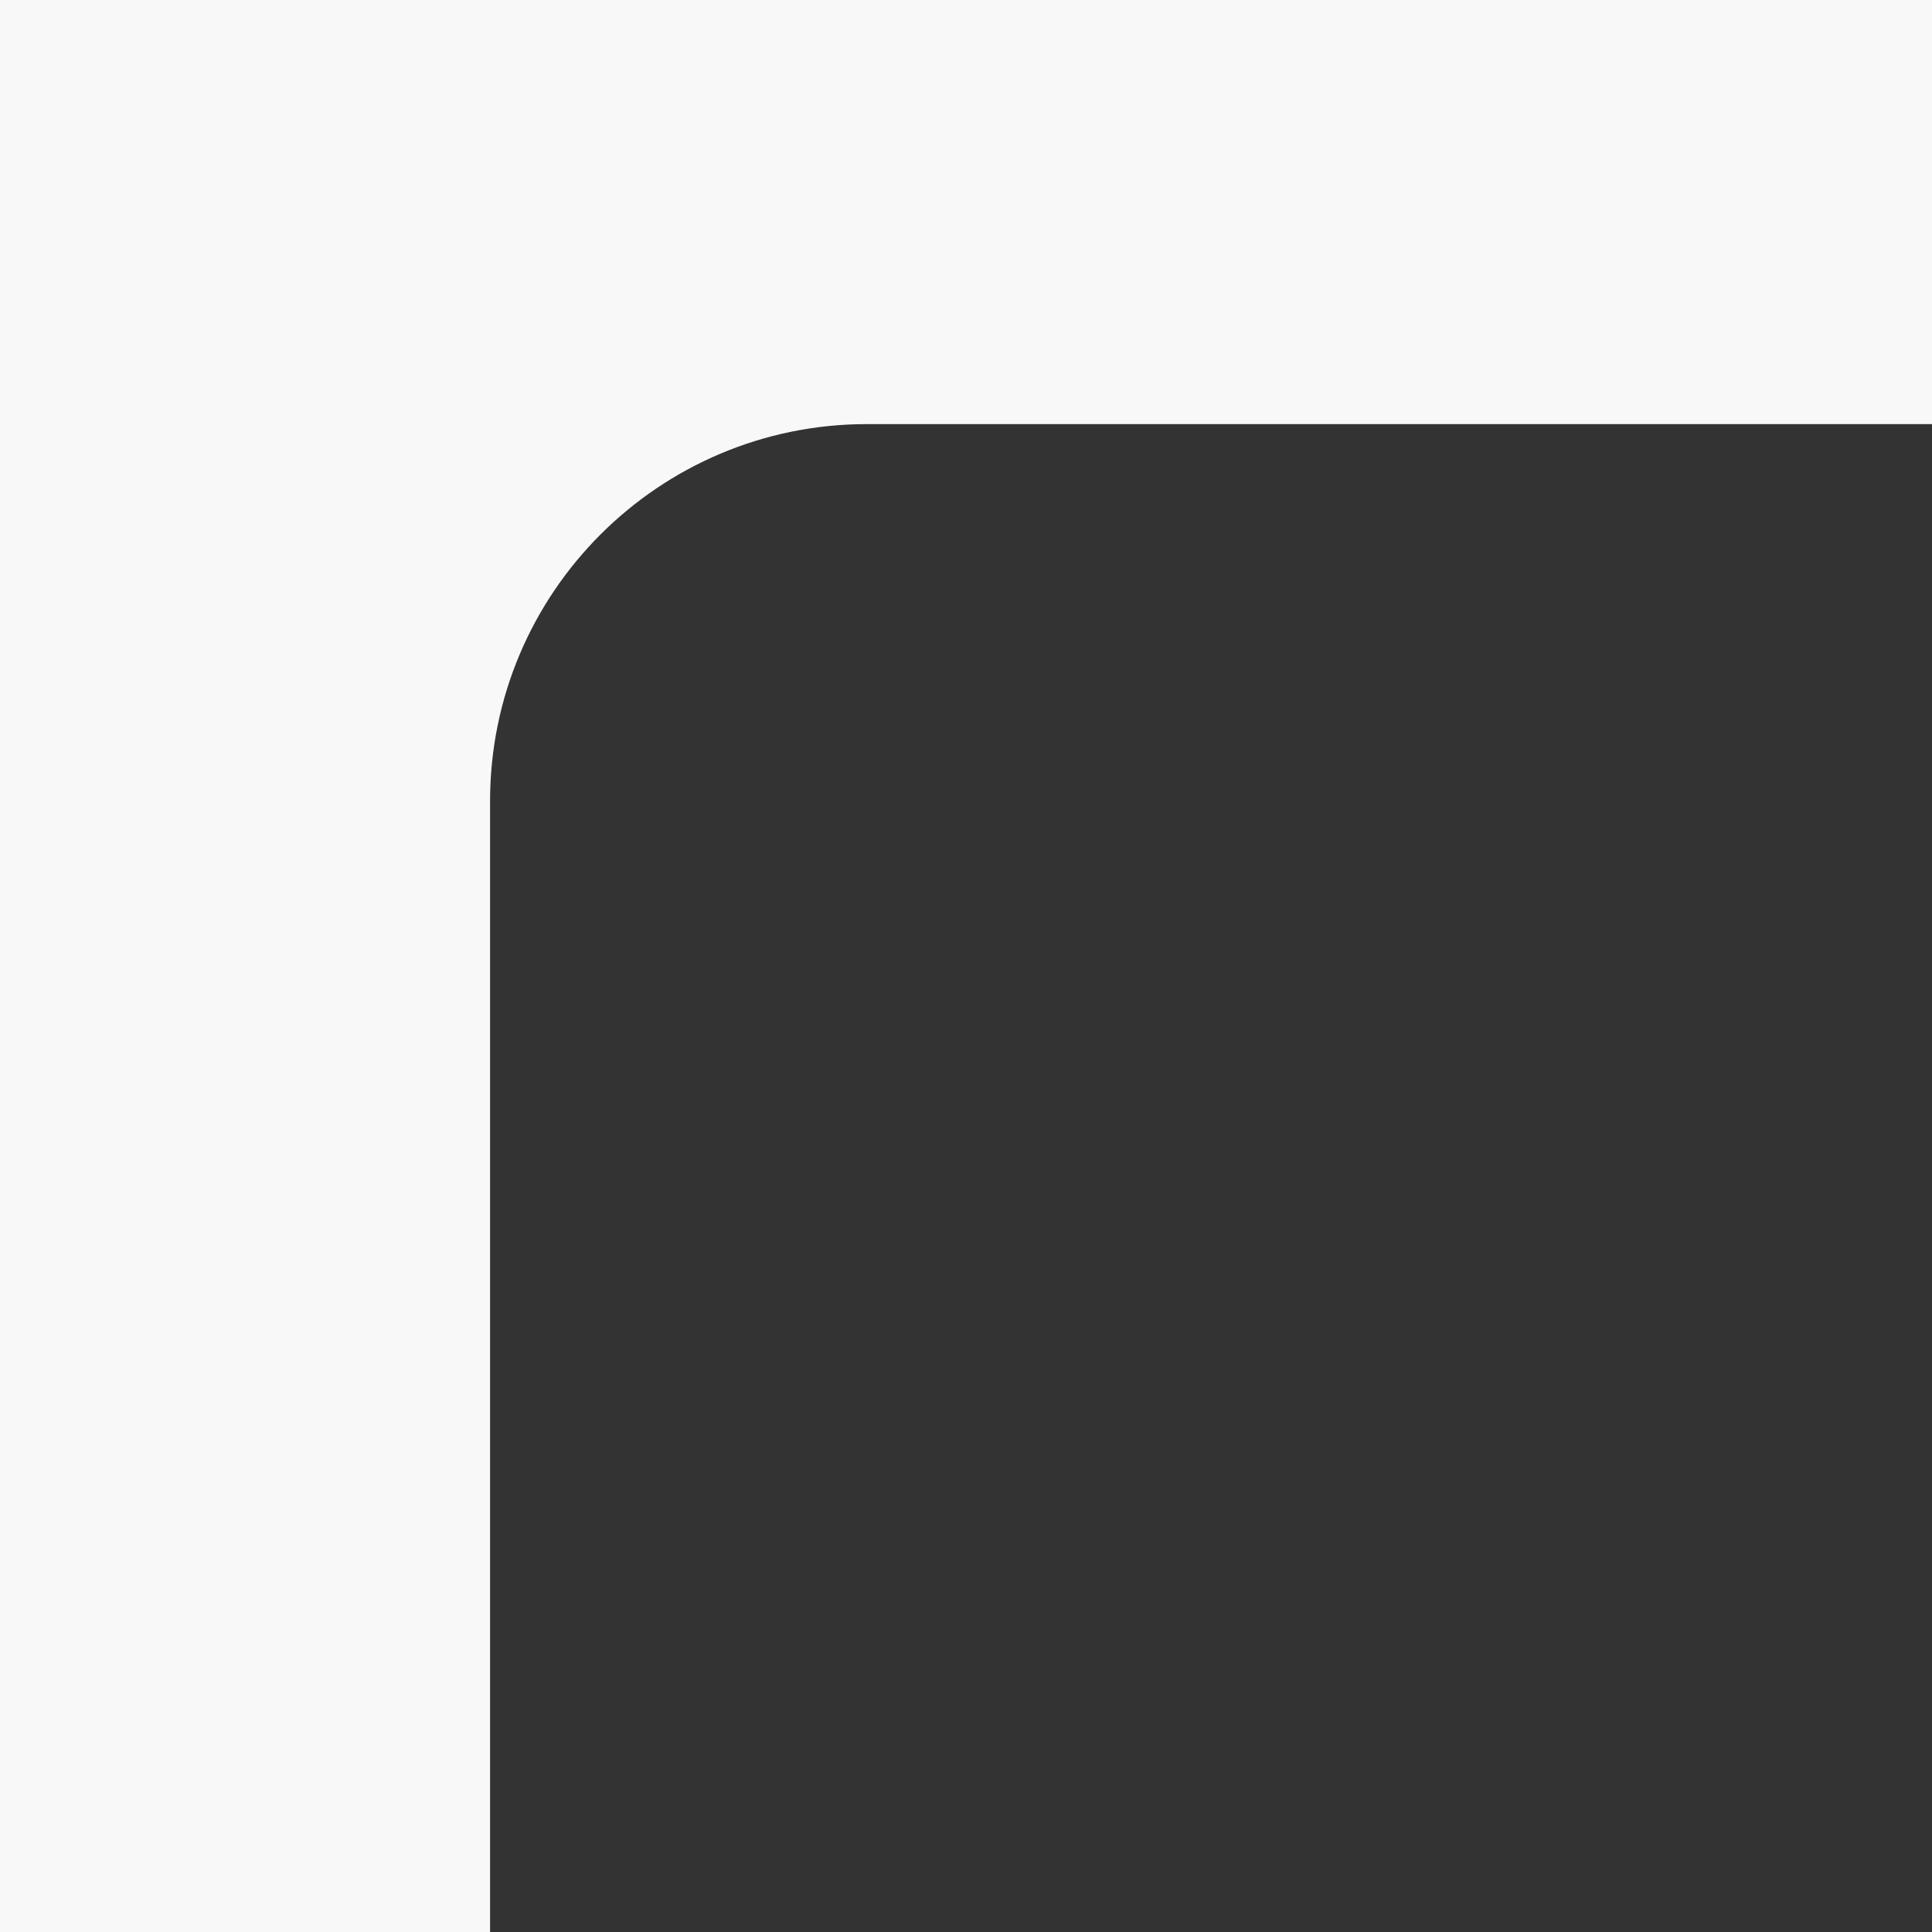 <?xml version="1.0" encoding="UTF-8"?> <svg xmlns="http://www.w3.org/2000/svg" viewBox="0 0 205.00 205.00" data-guides="{&quot;vertical&quot;:[],&quot;horizontal&quot;:[]}"><rect x="0" y="0" width="205.00" height="205.00" fill="#333333" stroke="none"/><path fill="#F8F8F8" stroke="none" fill-opacity="1" stroke-width="1" stroke-opacity="1" clip-rule="evenodd" fill-rule="evenodd" id="tSvg12a3b19c210" title="Path 1" d="M205 45C205 30 205 15 205 0C136.667 0 68.333 0 0 0C0 68.333 0 136.667 0 205C17.333 205 34.667 205 52 205C52 165 52 125 52 85C52 62.909 69.909 45 92 45C129.667 45 167.333 45 205 45Z"></path><defs></defs></svg> 